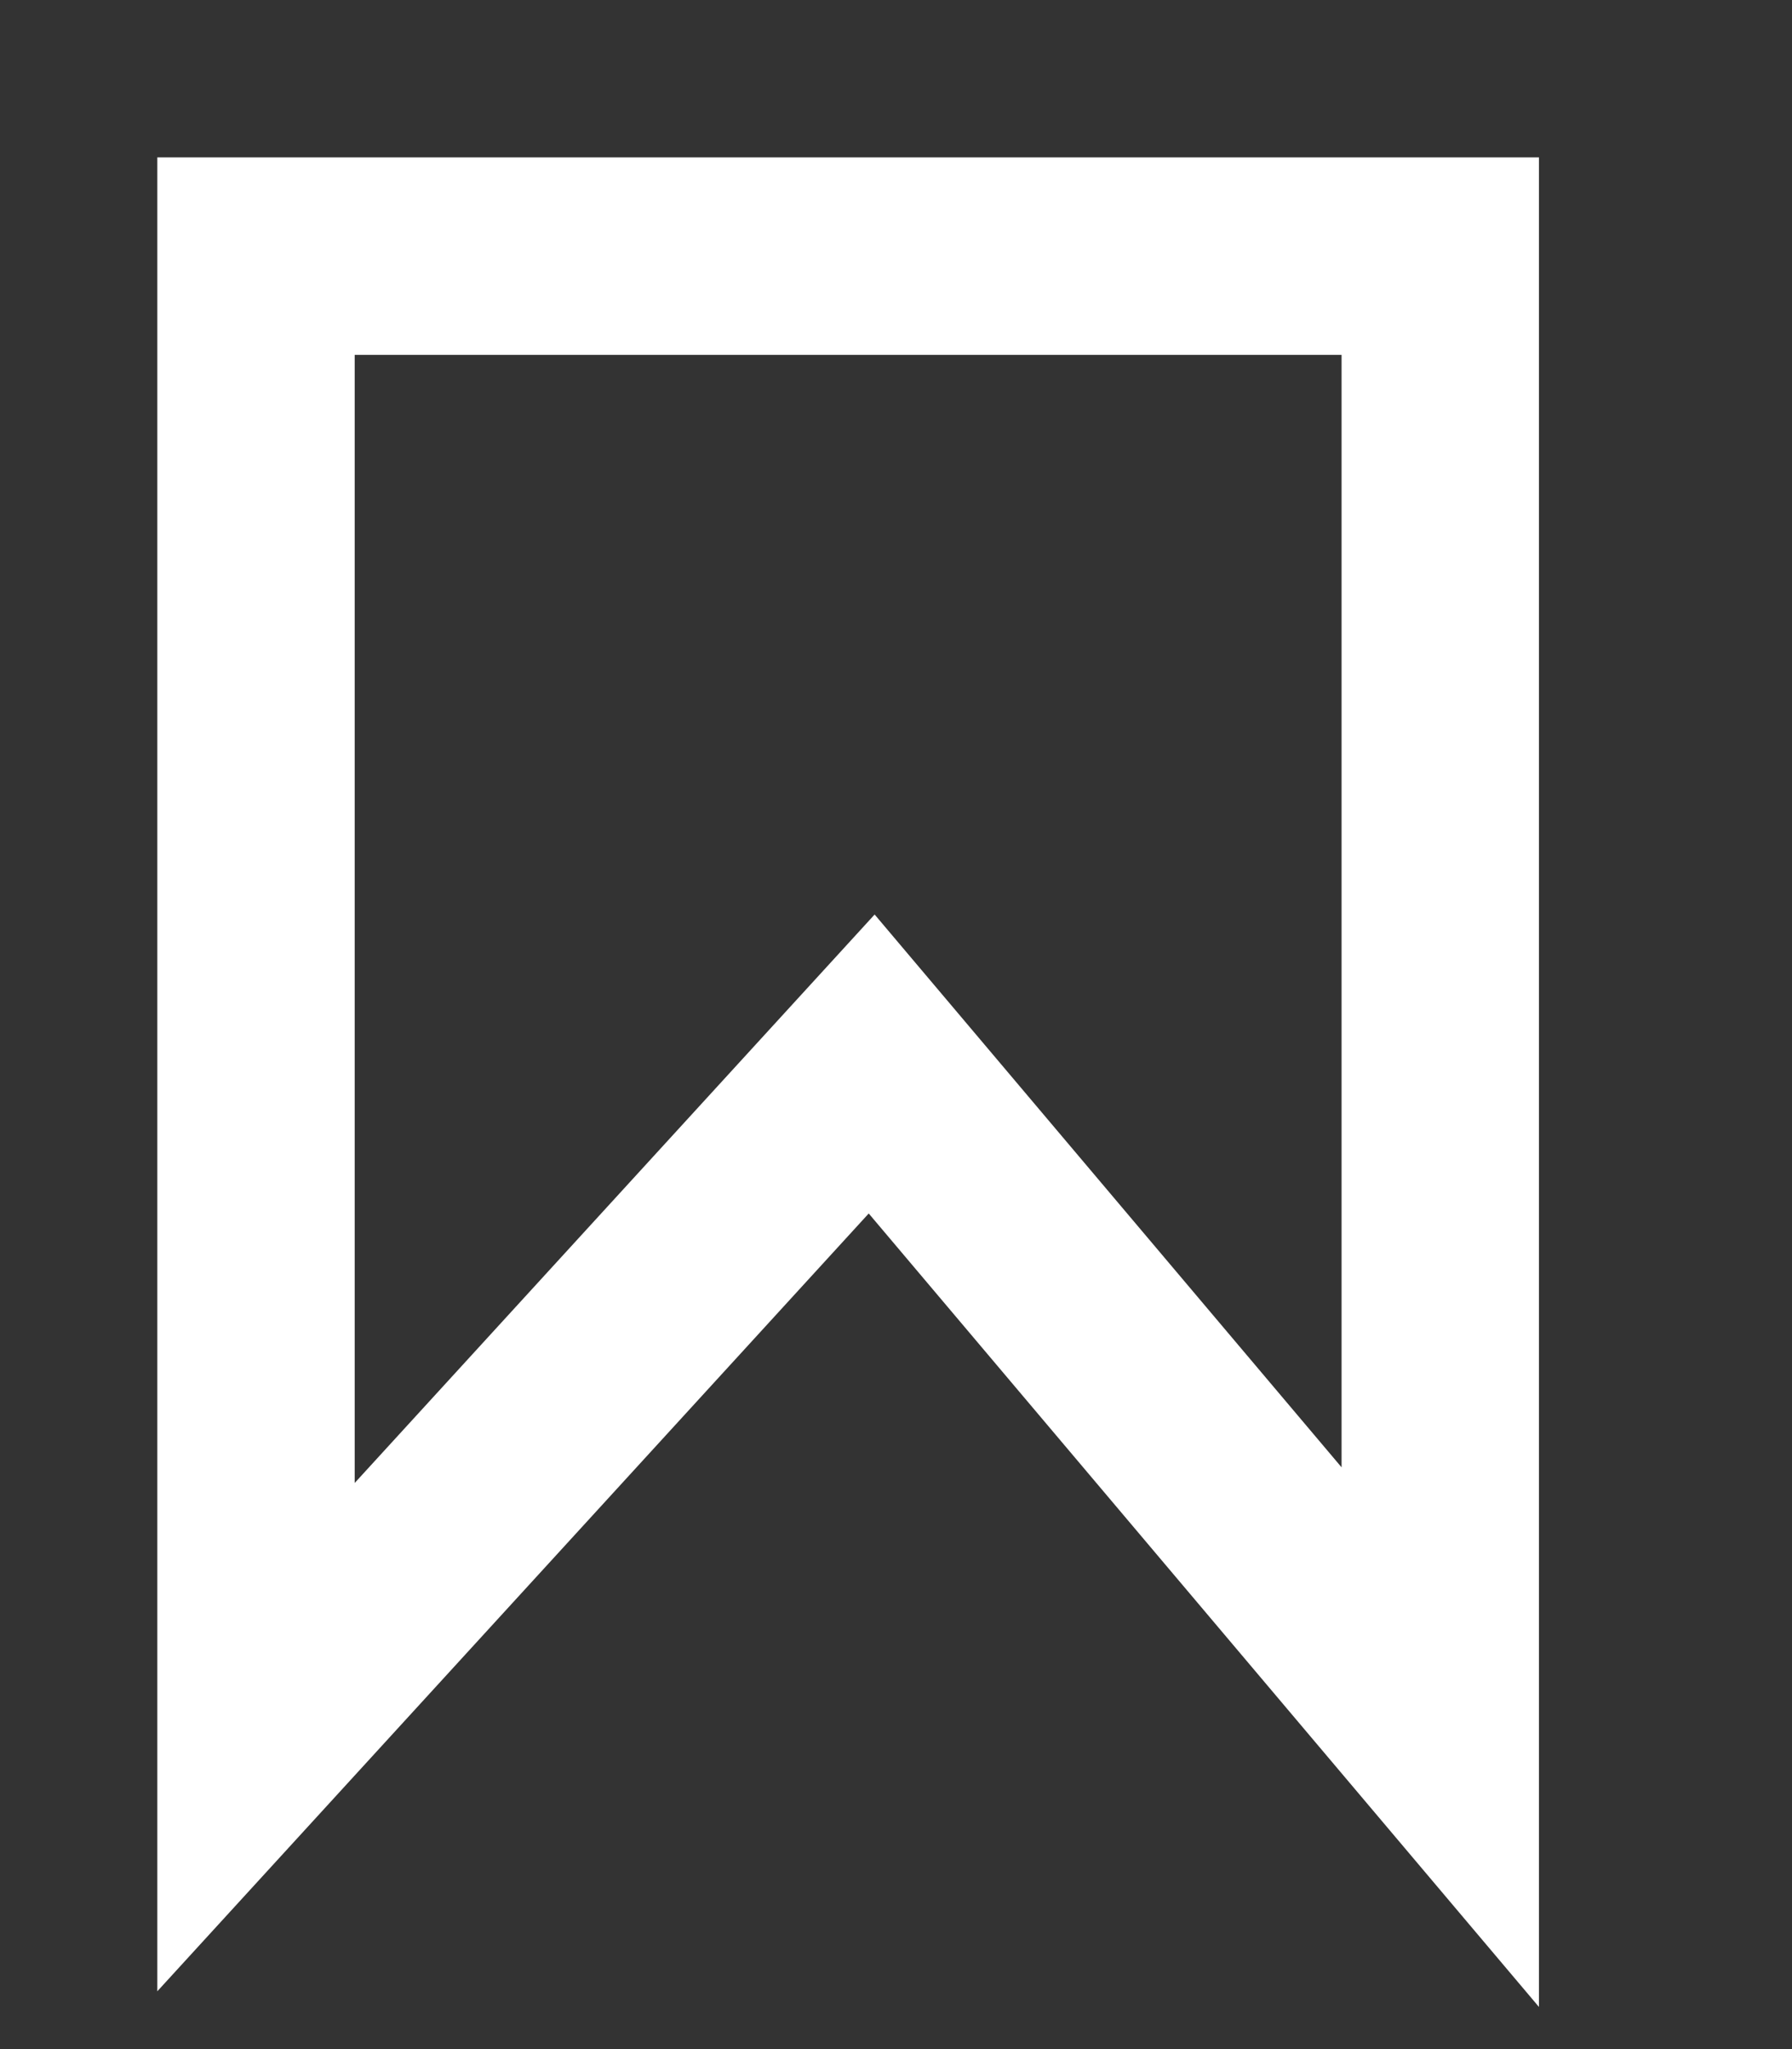 <?xml version="1.0" encoding="utf-8"?>
<svg xmlns="http://www.w3.org/2000/svg" fill="none" height="100%" overflow="visible" preserveAspectRatio="none" style="display: block;" viewBox="0 0 7 8" width="100%">
<rect x="0" y="0" width="7" height="8" fill="#333333" stroke="none"/>
<path d="M1 1V6.782L3.405 4.154L5.626 6.782V1H1Z" id="Vector 7" stroke="white" stroke-width="0.771"/>
</svg>